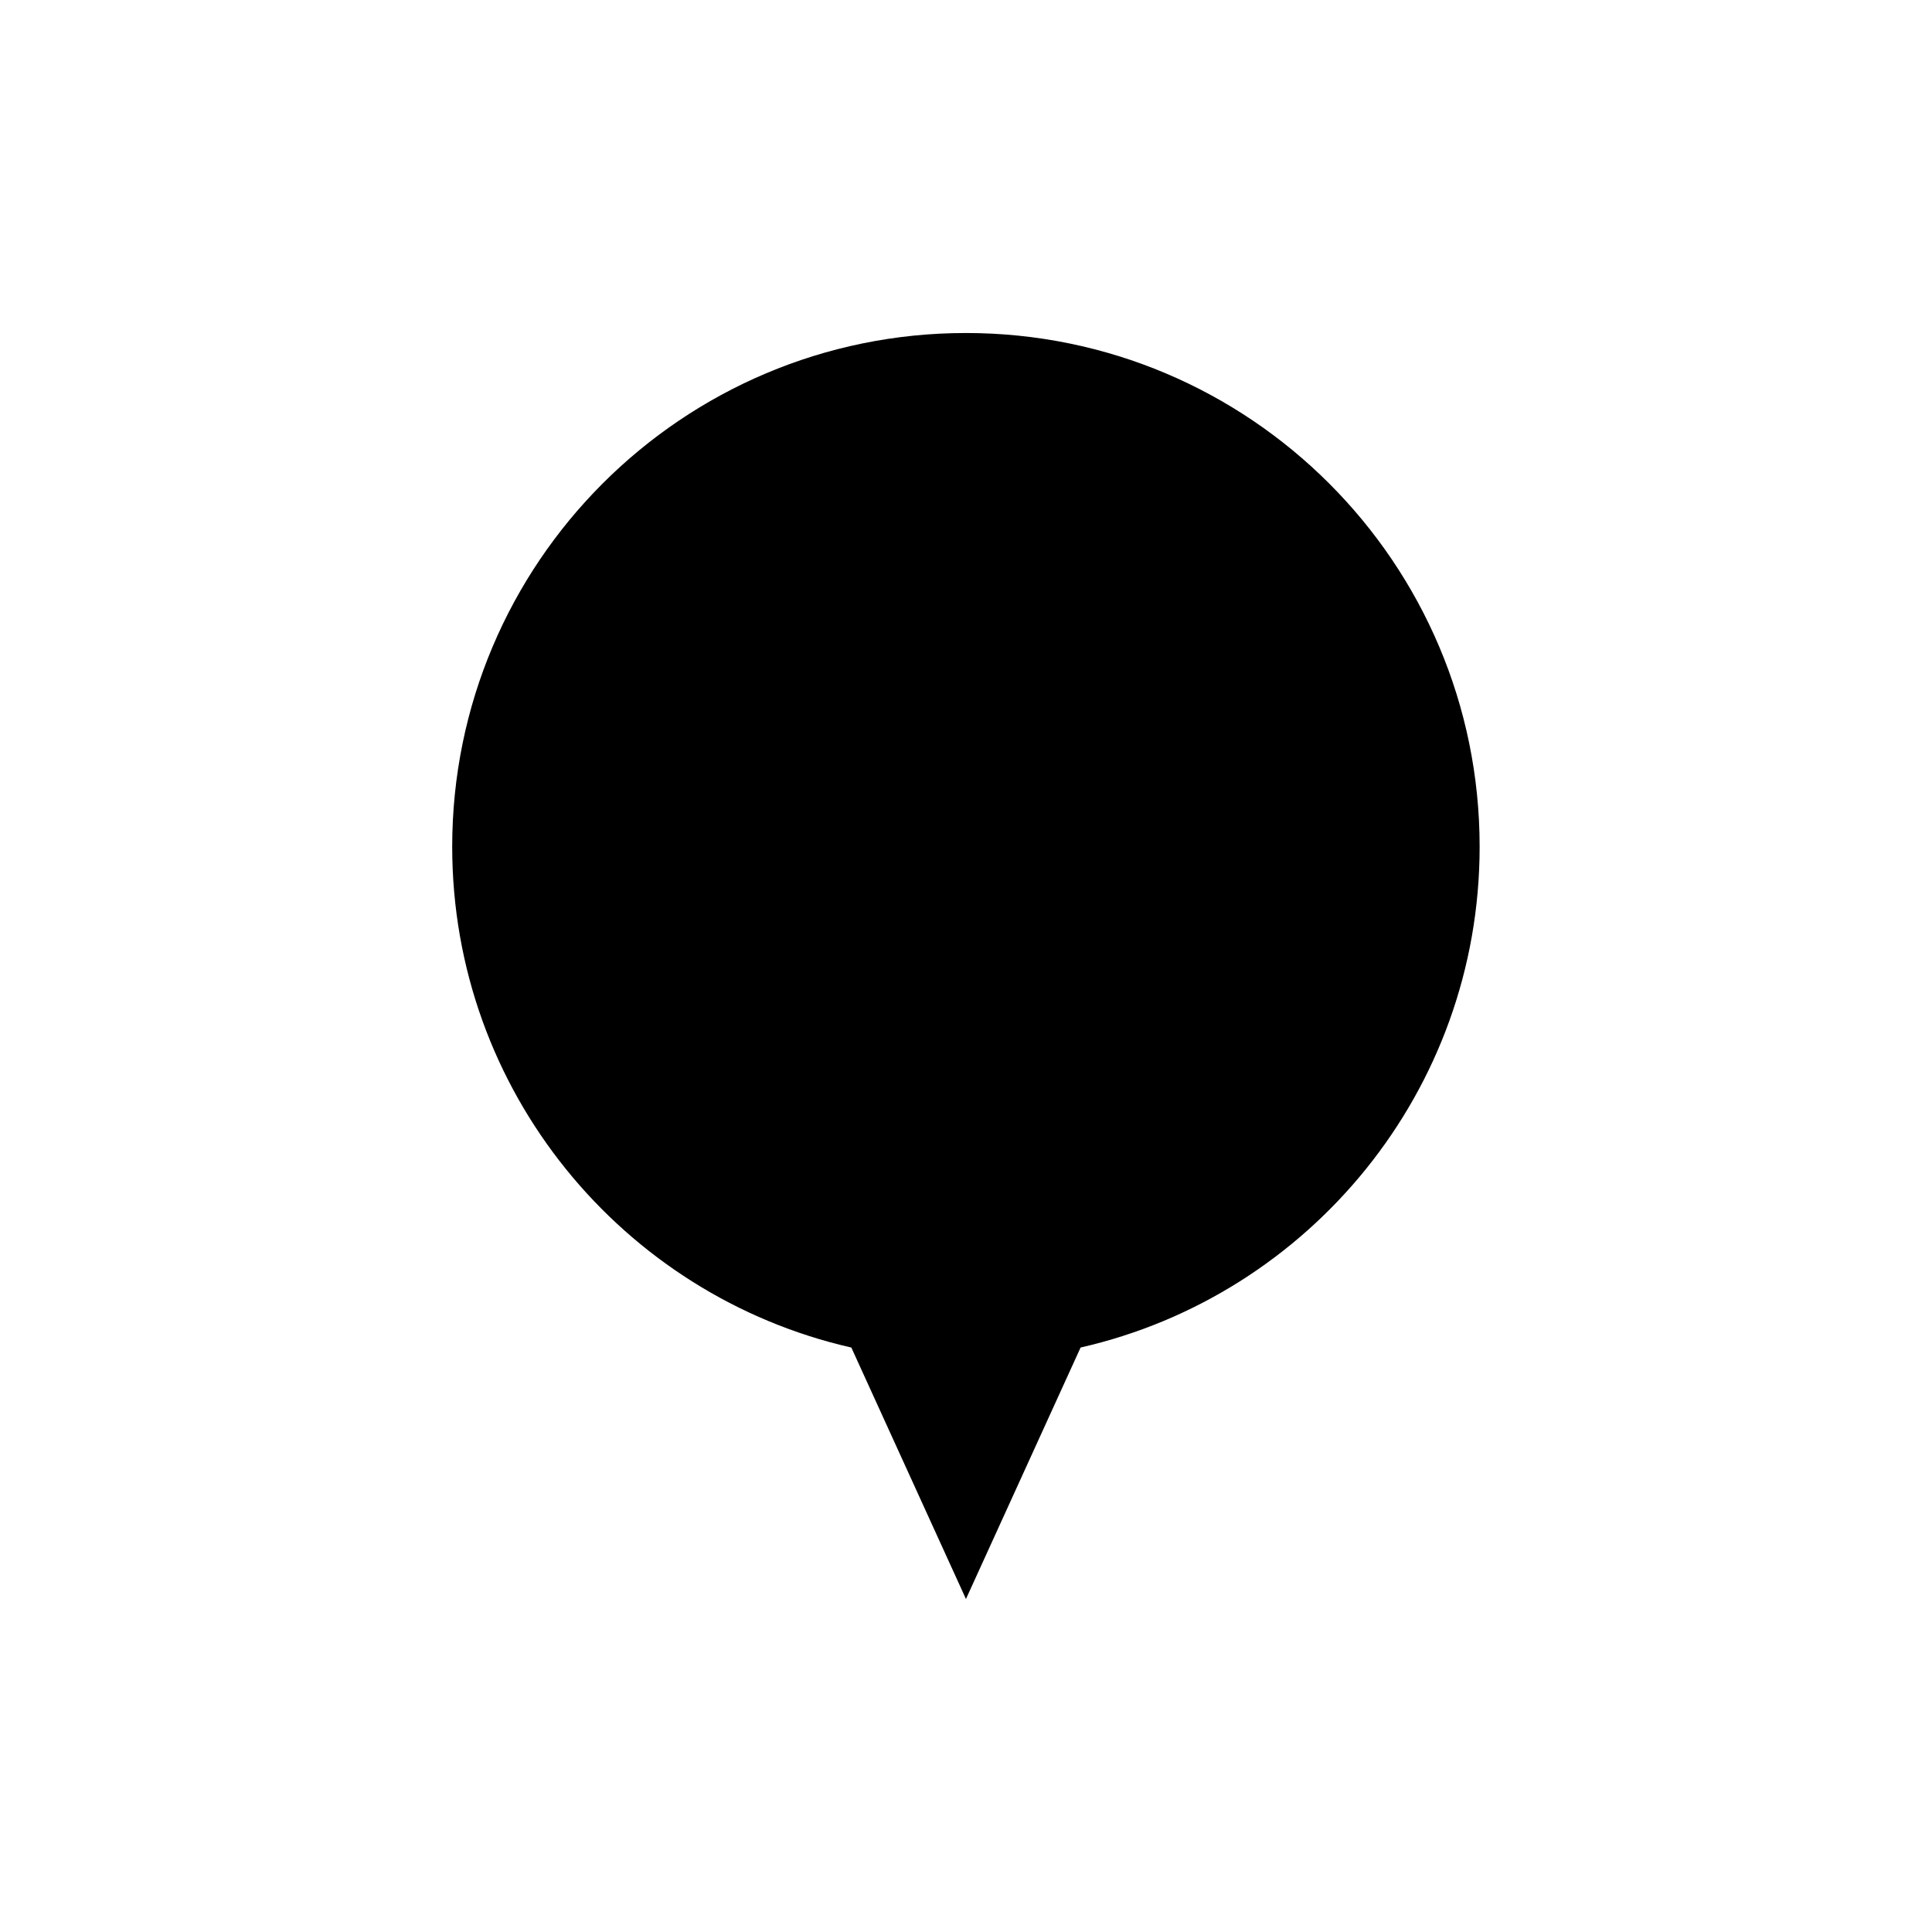 <?xml version="1.0" encoding="UTF-8"?>
<!-- The Best Svg Icon site in the world: iconSvg.co, Visit us! https://iconsvg.co -->
<svg fill="#000000" width="800px" height="800px" version="1.1" viewBox="144 144 512 512" xmlns="http://www.w3.org/2000/svg">
 <path d="m369.61 501.11 30.379 66.641 30.379-66.641c60.562-13.801 105.75-67.984 105.75-132.72 0-75.18-60.957-136.14-136.14-136.14s-136.14 60.957-136.14 136.14c0 64.734 45.191 118.92 105.75 132.72z" fill-rule="evenodd"/>
</svg>